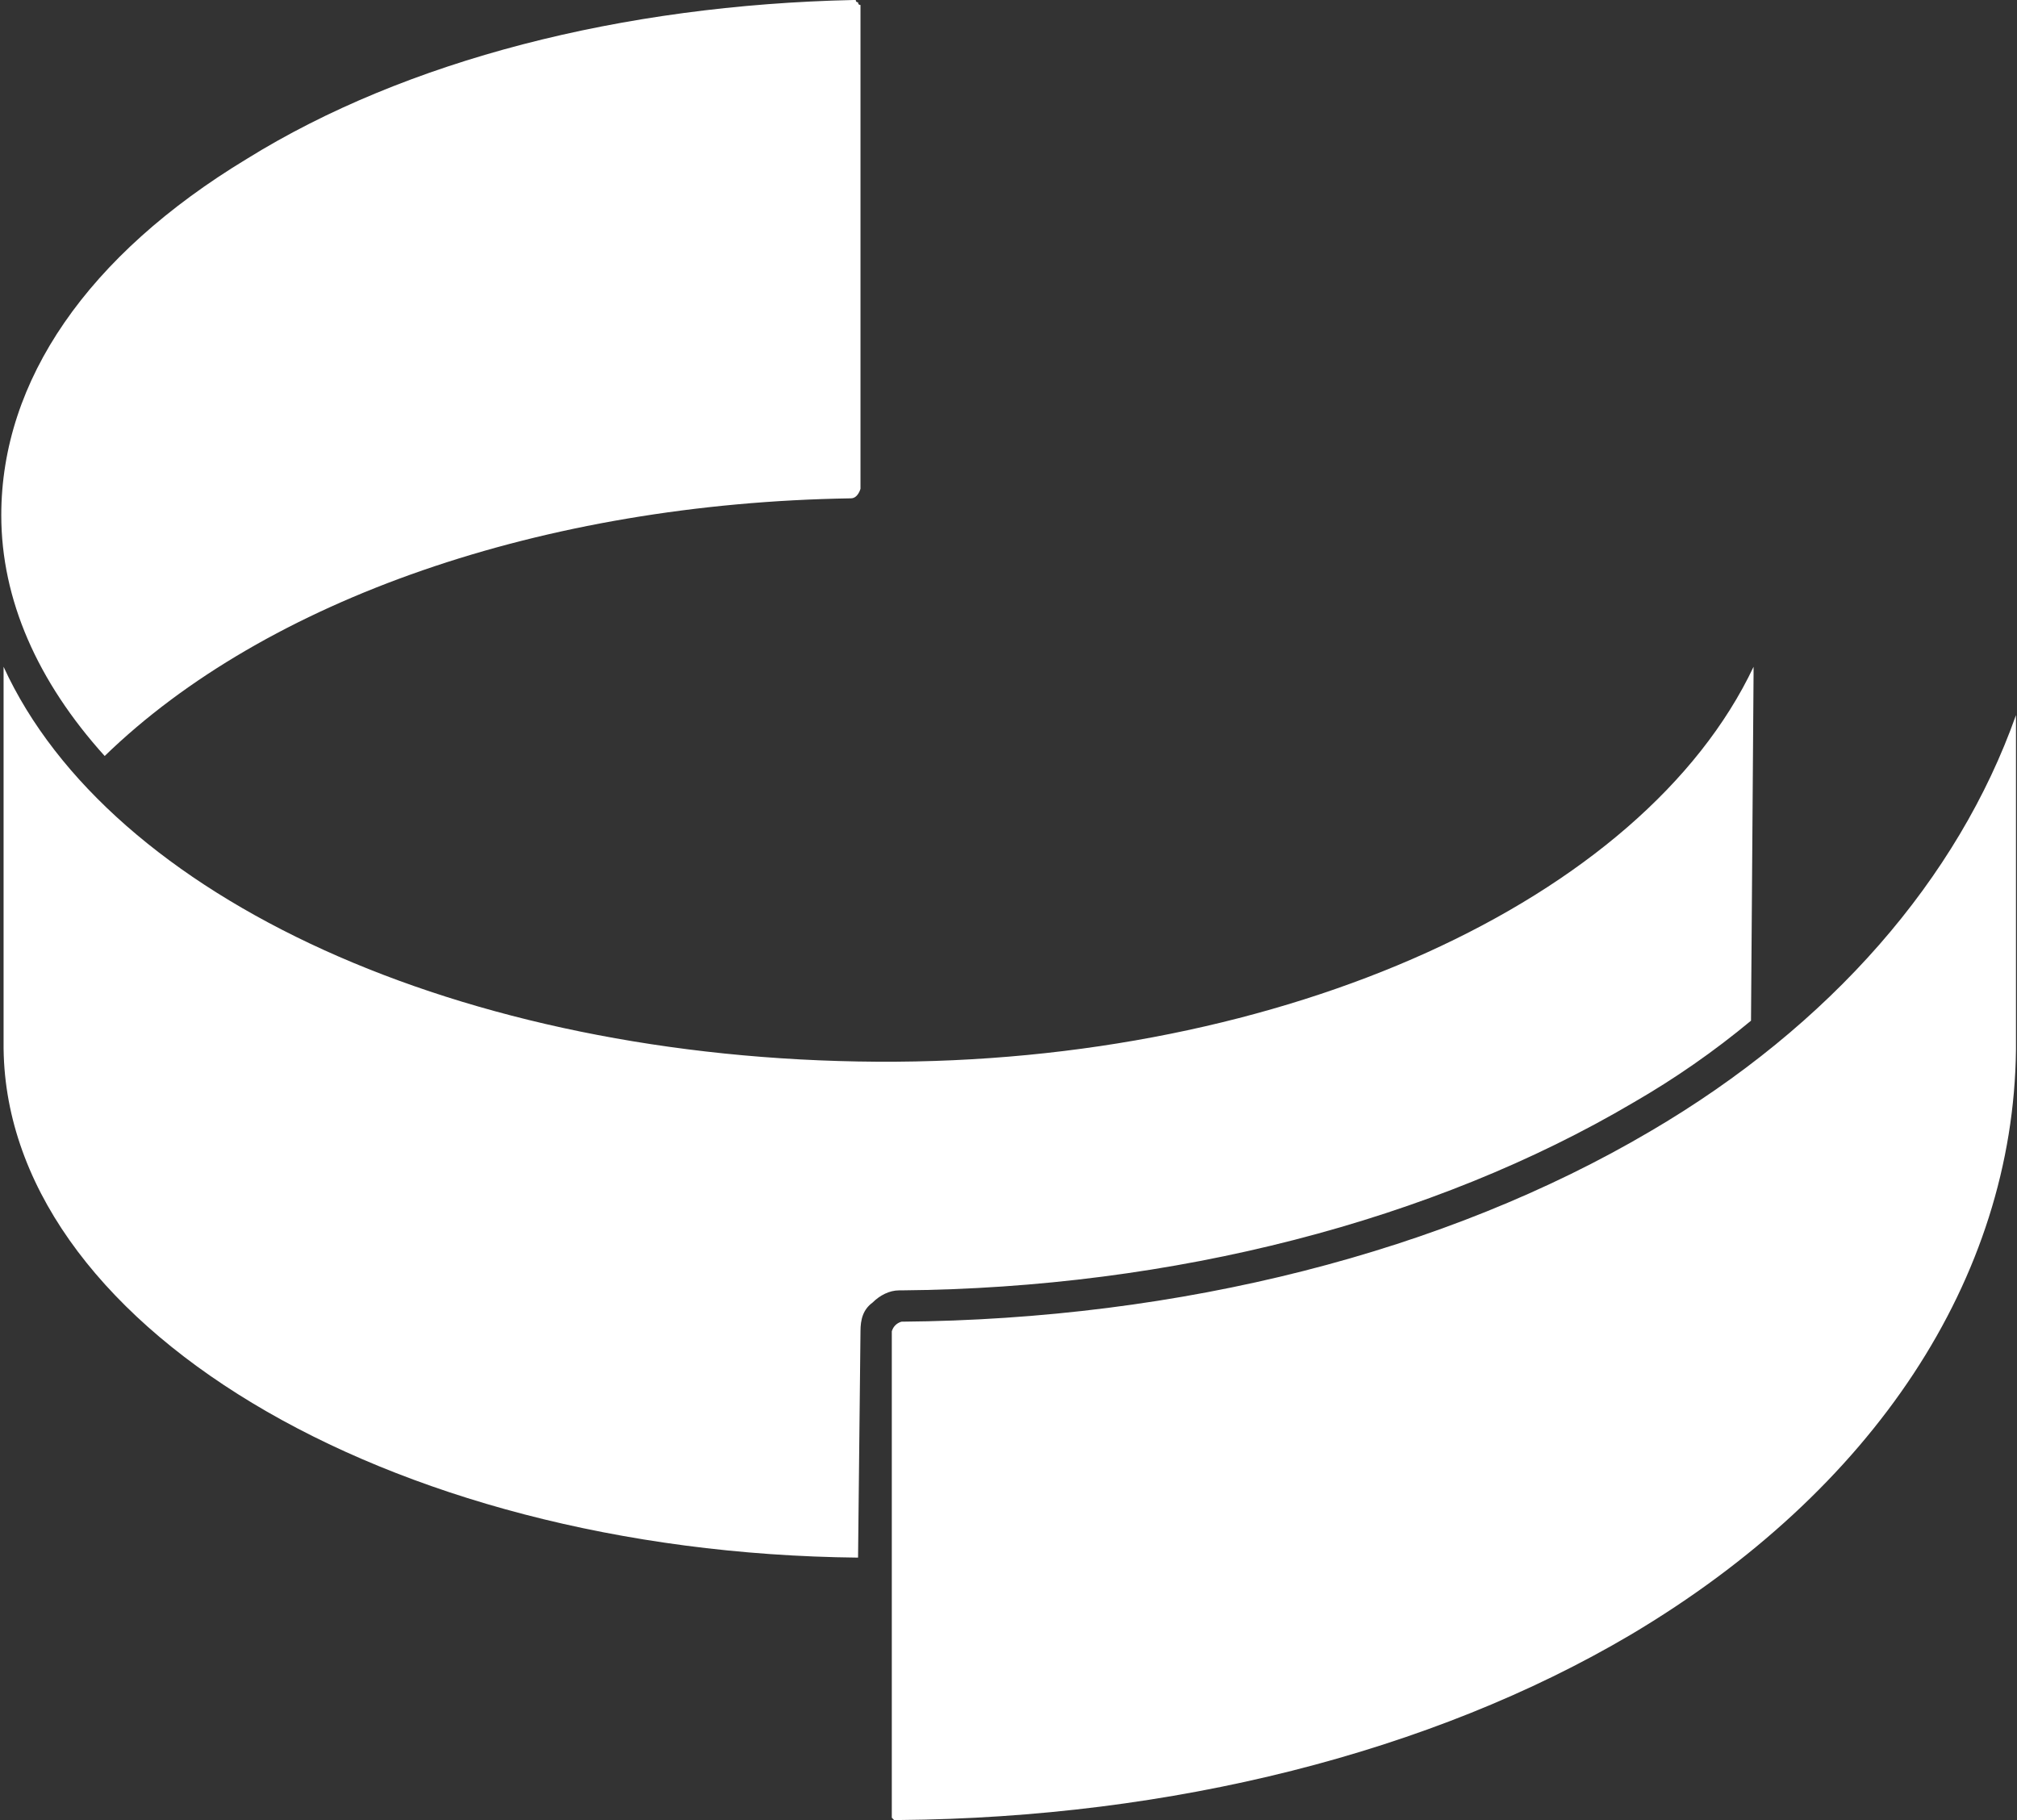 <svg version="1.2" xmlns="http://www.w3.org/2000/svg" viewBox="0 0 1578 1424" width="1578" height="1424">
	<rect x="0" y="0" width="1578" height="1424" fill="#333333" stroke="none"/>
	<title>CRVL_BIG copy-svg-svg</title>
	<style>
		.s0 { fill: #ffffff } 
	</style>
	<g id="Clip-Path: Clip-Path: Page 1">
		<g id="Clip-Path: Page 1">
			<g id="Page 1">
				<path id="Path 1" fill-rule="evenodd" class="s0" d="m667.7 0h1.8q0 1.8 1.8 1.8 0 2.1 1.9 2.1v378.5c0 0-1.9 7.5-7.5 7.5-241 3.8-457.6 79.1-583.8 201.6-52.7-58.4-80.9-122.5-80.9-188.4 0-105.5 67.7-203.5 192.1-278.8 124.3-77.2 293.7-120.4 474.6-124.3zm18.7 830.7c318.2 1.8 598.9-126.2 685.5-309v5.7l-2 271.2q-43.2 35.9-92.1 64.1c-156.4 92.3-359.8 145.1-572.6 146.9h-1.8c-7.5 0-15 3.8-20.7 9.5-7.5 5.5-9.5 13.2-9.5 22.5l-1.9 177.1c-370.9-3.8-670.3-184.6-668.5-403v-294c83 181 357.8 307.1 683.6 309zm604.6 54.5c141.2-82.7 240.9-197.7 286.2-325.7v261.8c-2.1 178.9-111.2 344.7-301.4 457.7-156.2 92.3-359.6 143.2-572.4 145h-3.9l-1.8-1.8v-380.6q1.8-5.7 7.5-7.5c218.5-1.8 425.6-54.5 585.8-148.9z"/>
			</g>
		</g>
	</g>
</svg>